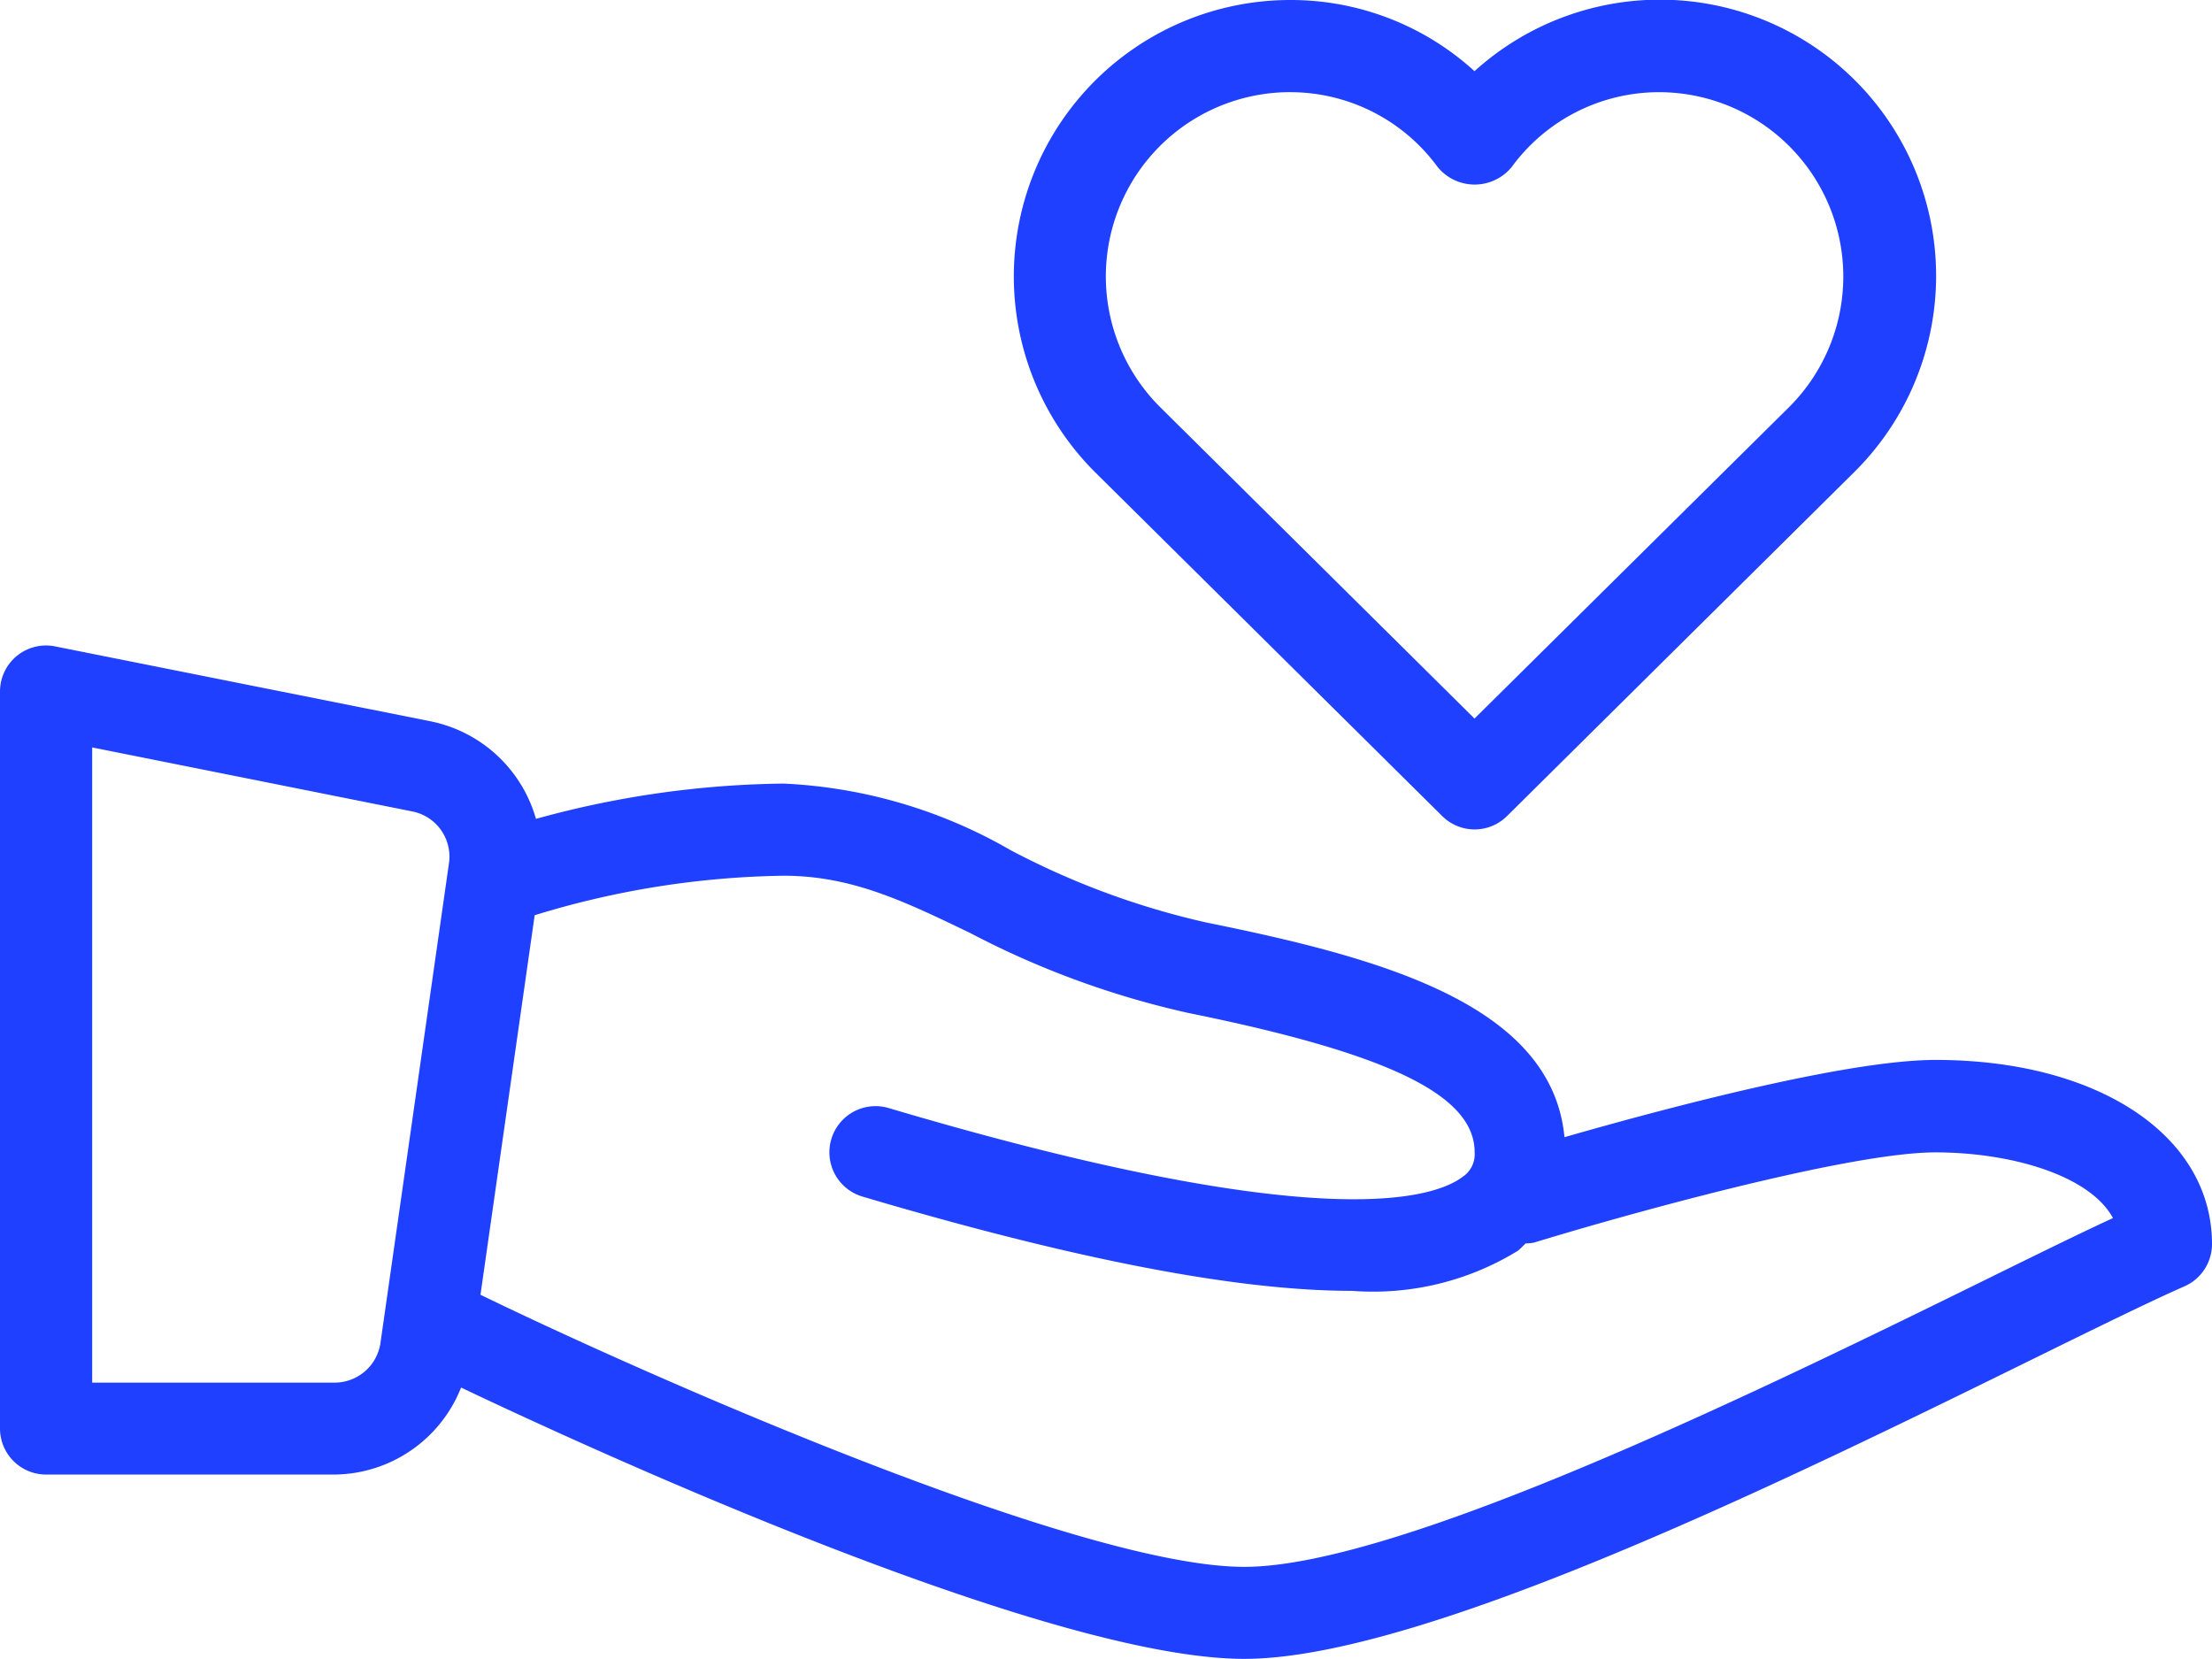 <svg xmlns="http://www.w3.org/2000/svg" width="64.981" height="48.736" viewBox="0 0 64.981 48.736">
    <defs>
        <style>
            .cls-1{fill:#1f40ff}
        </style>
    </defs>
    <g id="give" transform="translate(0 -64)">
        <g id="Group_786" data-name="Group 786" transform="translate(0 64)">
            <g id="Group_785" data-name="Group 785">
                <path id="Path_880" d="M56.859 225.52c-2.643 0-8.123 1.472-10.9 2.27-.369-3.885-5.346-5.26-10.49-6.3a23.2 23.2 0 0 1-5.785-2.134 14.643 14.643 0 0 0-6.668-1.954 28.294 28.294 0 0 0-7.271 1.037 4.052 4.052 0 0 0-3.1-2.867l-11.026-2.2A1.352 1.352 0 0 0 0 214.689v21.661a1.353 1.353 0 0 0 1.354 1.35h8.482a4.038 4.038 0 0 0 3.709-2.556c3.034 1.446 17.052 7.971 23.007 7.971 5.251 0 16.063-5.315 23.215-8.831 1.864-.916 3.406-1.675 4.405-2.113a1.356 1.356 0 0 0 .809-1.24c0-3.185-3.339-5.411-8.122-5.411zm-43.67-5.779l-2.012 14.093A1.362 1.362 0 0 1 9.836 235H2.708v-18.66l9.408 1.881a1.353 1.353 0 0 1 1.073 1.52zm45.383 12.117c-6.507 3.2-17.4 8.554-22.02 8.554-4.923 0-17.856-5.765-22.422-7.986h-.016l1.593-11.157a26.023 26.023 0 0 1 7.307-1.16c2 0 3.54.744 5.494 1.686a25.844 25.844 0 0 0 6.42 2.349c5.883 1.193 8.392 2.415 8.392 4.088a.8.8 0 0 1-.357.726c-.859.644-4.223 1.725-16.856-2.024a1.354 1.354 0 0 0-.772 2.6c6.237 1.848 11 2.77 14.384 2.77a8.128 8.128 0 0 0 4.863-1.173c.09-.067.156-.149.237-.221a1.3 1.3 0 0 0 .254-.026c2.393-.736 9.175-2.648 11.785-2.648 2.208 0 4.532.67 5.214 1.93-.943.434-2.136 1.022-3.5 1.691z" class="cls-1" data-name="Path 880" transform="translate(0 -194.383)"/>
                <path id="Path_881" d="M247.253 87.975a1.35 1.35 0 0 0 1.9 0l10.206-10.11A8.113 8.113 0 0 0 248.2 66.091 8.007 8.007 0 0 0 242.79 64a8.121 8.121 0 0 0-5.738 13.87zm-4.463-21.267a5.36 5.36 0 0 1 4.328 2.2 1.406 1.406 0 0 0 2.173 0 5.36 5.36 0 0 1 4.328-2.2 5.416 5.416 0 0 1 3.834 9.24l-9.253 9.161-9.244-9.158a5.415 5.415 0 0 1 3.829-9.244z" class="cls-1" data-name="Path 881" transform="translate(-204.884 -64)"/>
            </g>
        </g>
    </g>
</svg>
